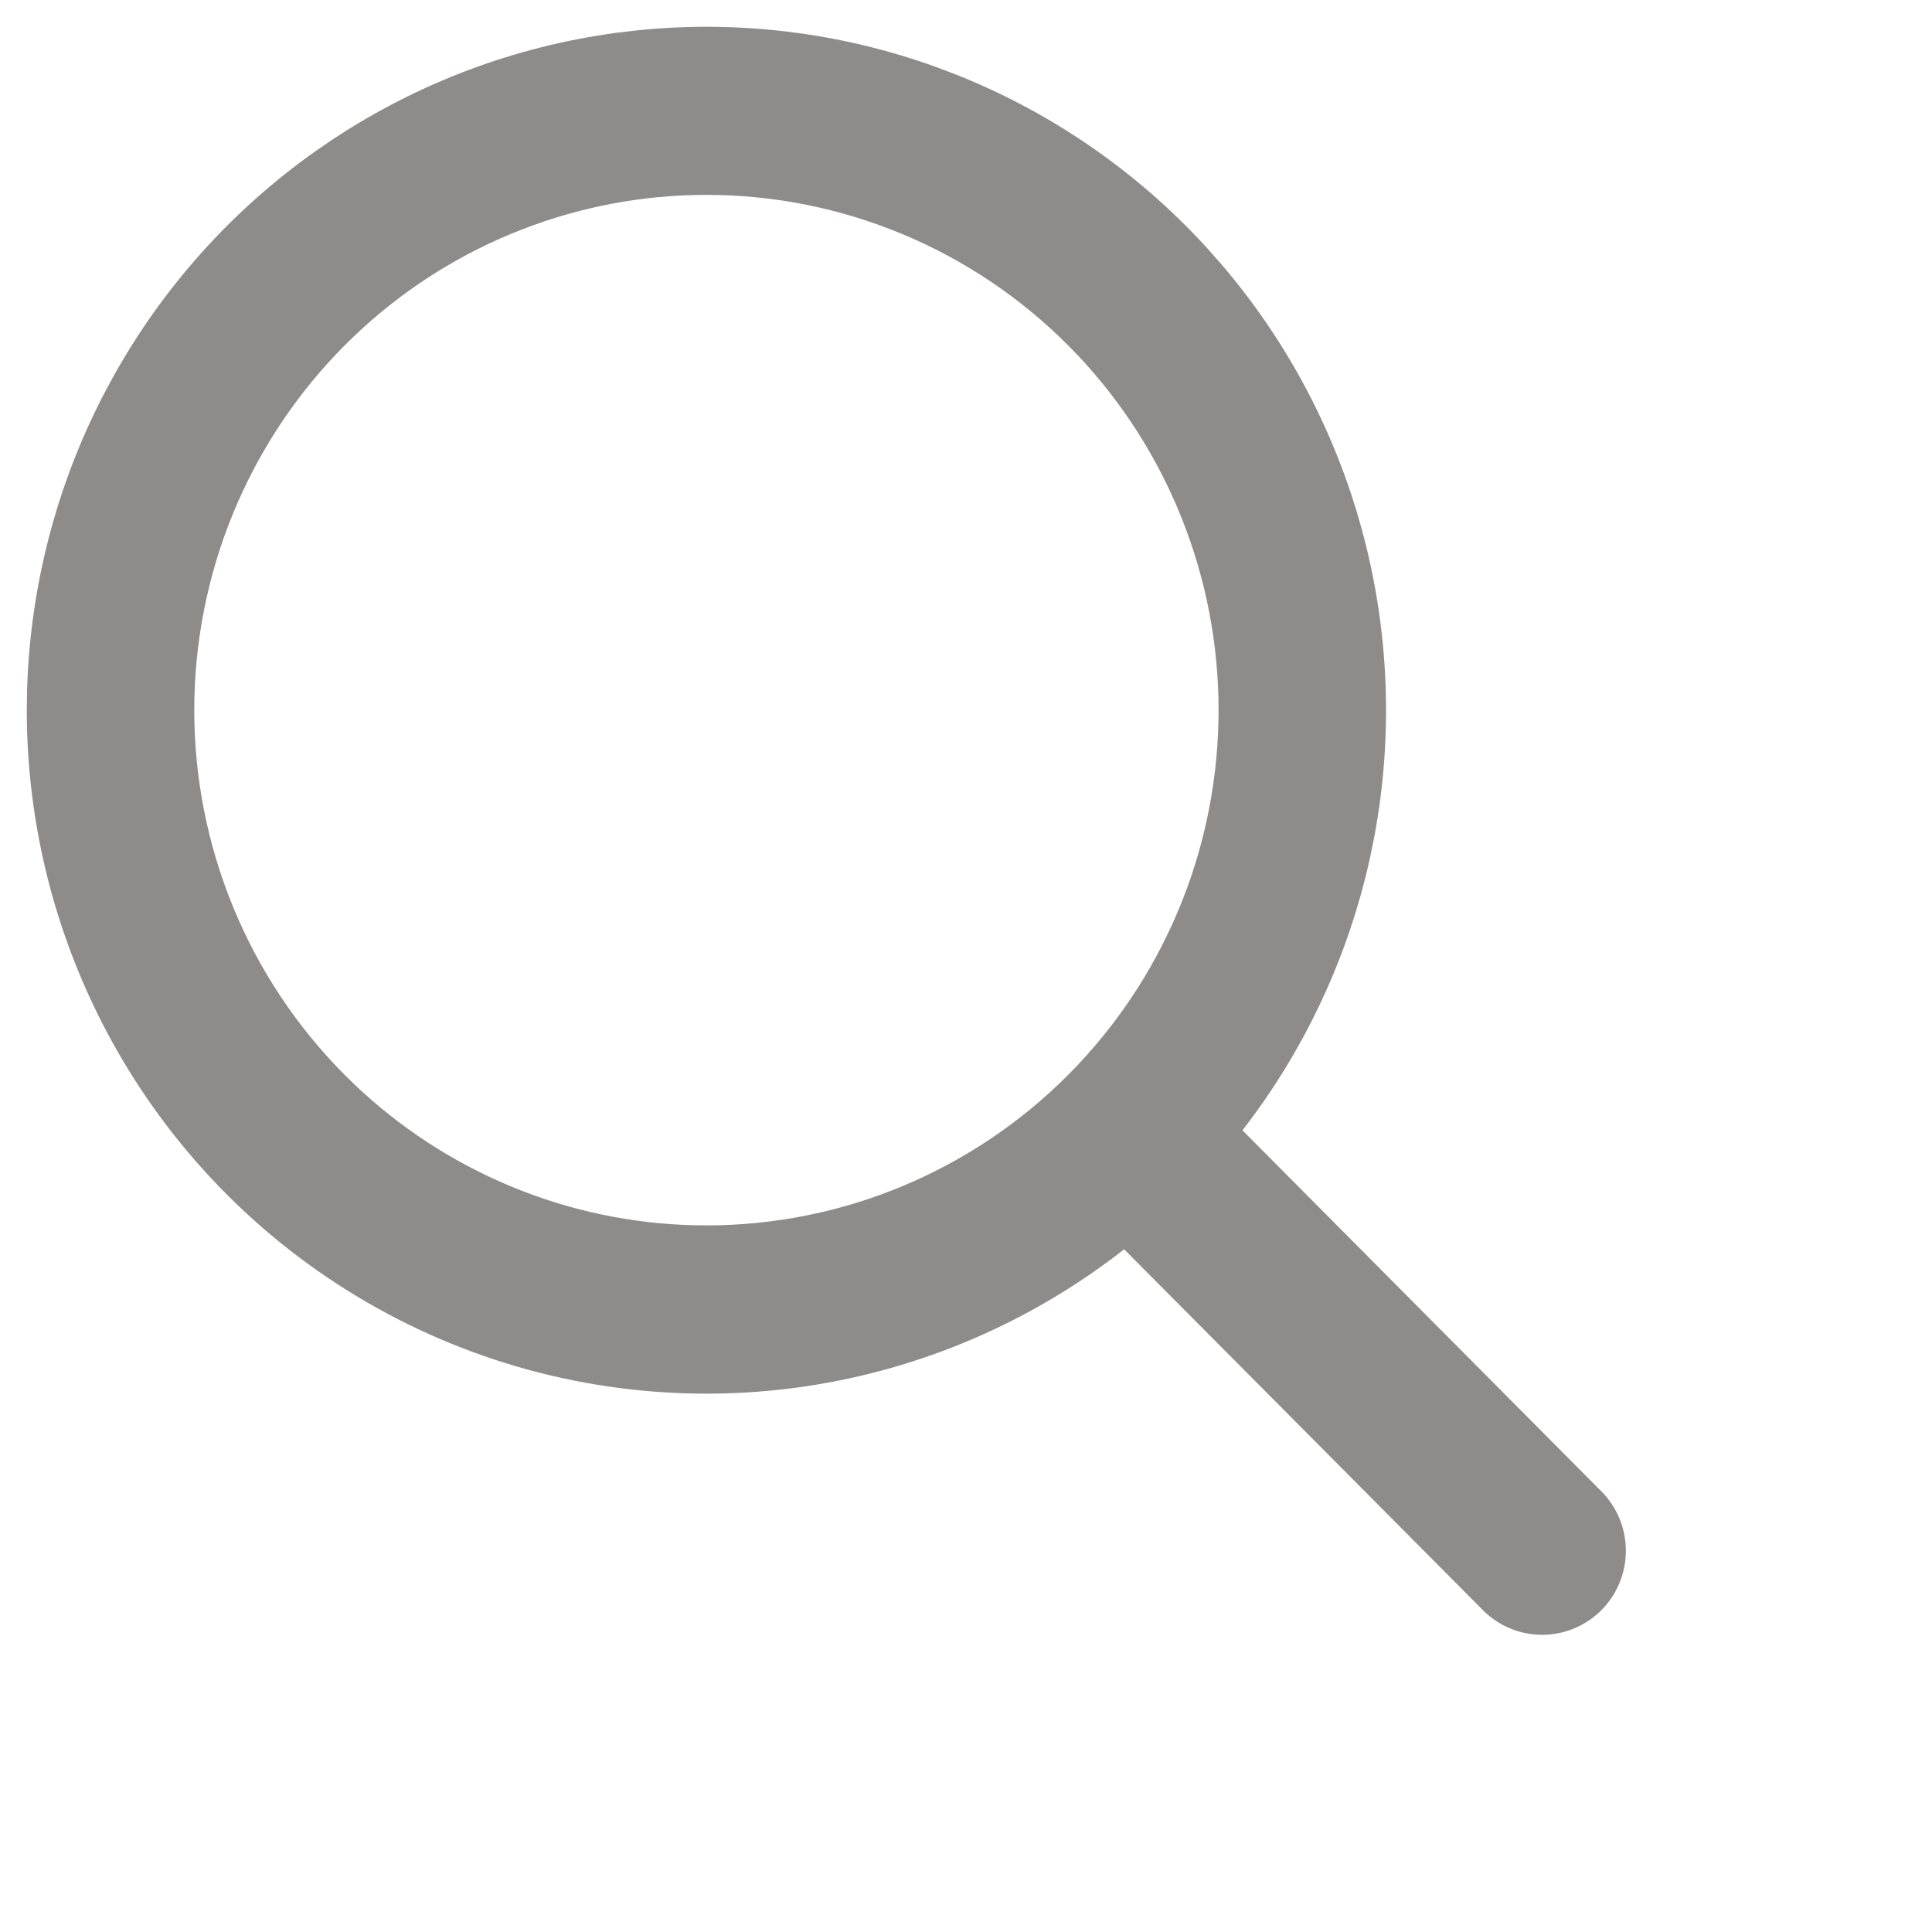 <svg
xmlns="http://www.w3.org/2000/svg"
width="80" height="80" viewBox="0 0 80 80"
><path d="M26.381 1.257C30.589 0.823 34.845 1.348 38.829 2.799L39.621 3.101C43.554 4.668 47.088 7.109 49.957 10.244L50.52 10.879C53.29 14.094 55.305 17.897 56.413 22.009C57.521 26.12 57.691 30.427 56.914 34.607L56.746 35.441C55.847 39.584 54.034 43.465 51.447 46.804L66.223 61.667L66.347 61.79C66.629 62.083 66.859 62.424 67.024 62.797L67.091 62.959C67.237 63.339 67.316 63.743 67.323 64.151C67.33 64.56 67.266 64.965 67.133 65.351L67.072 65.515C66.92 65.893 66.703 66.242 66.431 66.545L66.311 66.672C65.982 67.003 65.588 67.265 65.156 67.44C64.778 67.594 64.376 67.679 63.97 67.692L63.795 67.693C63.387 67.686 62.984 67.606 62.605 67.459L62.443 67.392C62.028 67.206 61.654 66.94 61.342 66.609L46.548 51.73C42.711 54.736 38.163 56.695 33.345 57.407L32.848 57.476C27.708 58.142 22.488 57.368 17.764 55.243L17.308 55.033C12.616 52.822 8.625 49.352 5.772 45.011L5.5 44.588C2.632 40.049 1.109 34.782 1.109 29.405L1.122 28.555C1.25 24.304 2.329 20.132 4.283 16.352L4.686 15.604C6.749 11.891 9.619 8.69 13.088 6.243L13.788 5.765C17.322 3.427 21.338 1.919 25.539 1.356L26.381 1.257ZM29.251 8.069C26.641 8.069 24.055 8.554 21.622 9.498L21.138 9.692C18.726 10.697 16.52 12.141 14.631 13.95L14.258 14.316C12.411 16.174 10.923 18.357 9.865 20.756L9.659 21.238C8.593 23.827 8.044 26.603 8.044 29.405C8.044 32.208 8.593 34.983 9.659 37.572C10.725 40.161 12.288 42.513 14.258 44.494L14.631 44.861C16.52 46.67 18.726 48.113 21.138 49.118L21.622 49.313C24.055 50.257 26.641 50.741 29.251 50.741C34.873 50.741 40.267 48.495 44.244 44.494L44.612 44.115C48.36 40.154 50.458 34.889 50.458 29.405C50.458 23.922 48.36 18.656 44.612 14.695L44.244 14.316C40.267 10.316 34.873 8.069 29.251 8.069Z" fill="#8E8B8B" />
</svg>